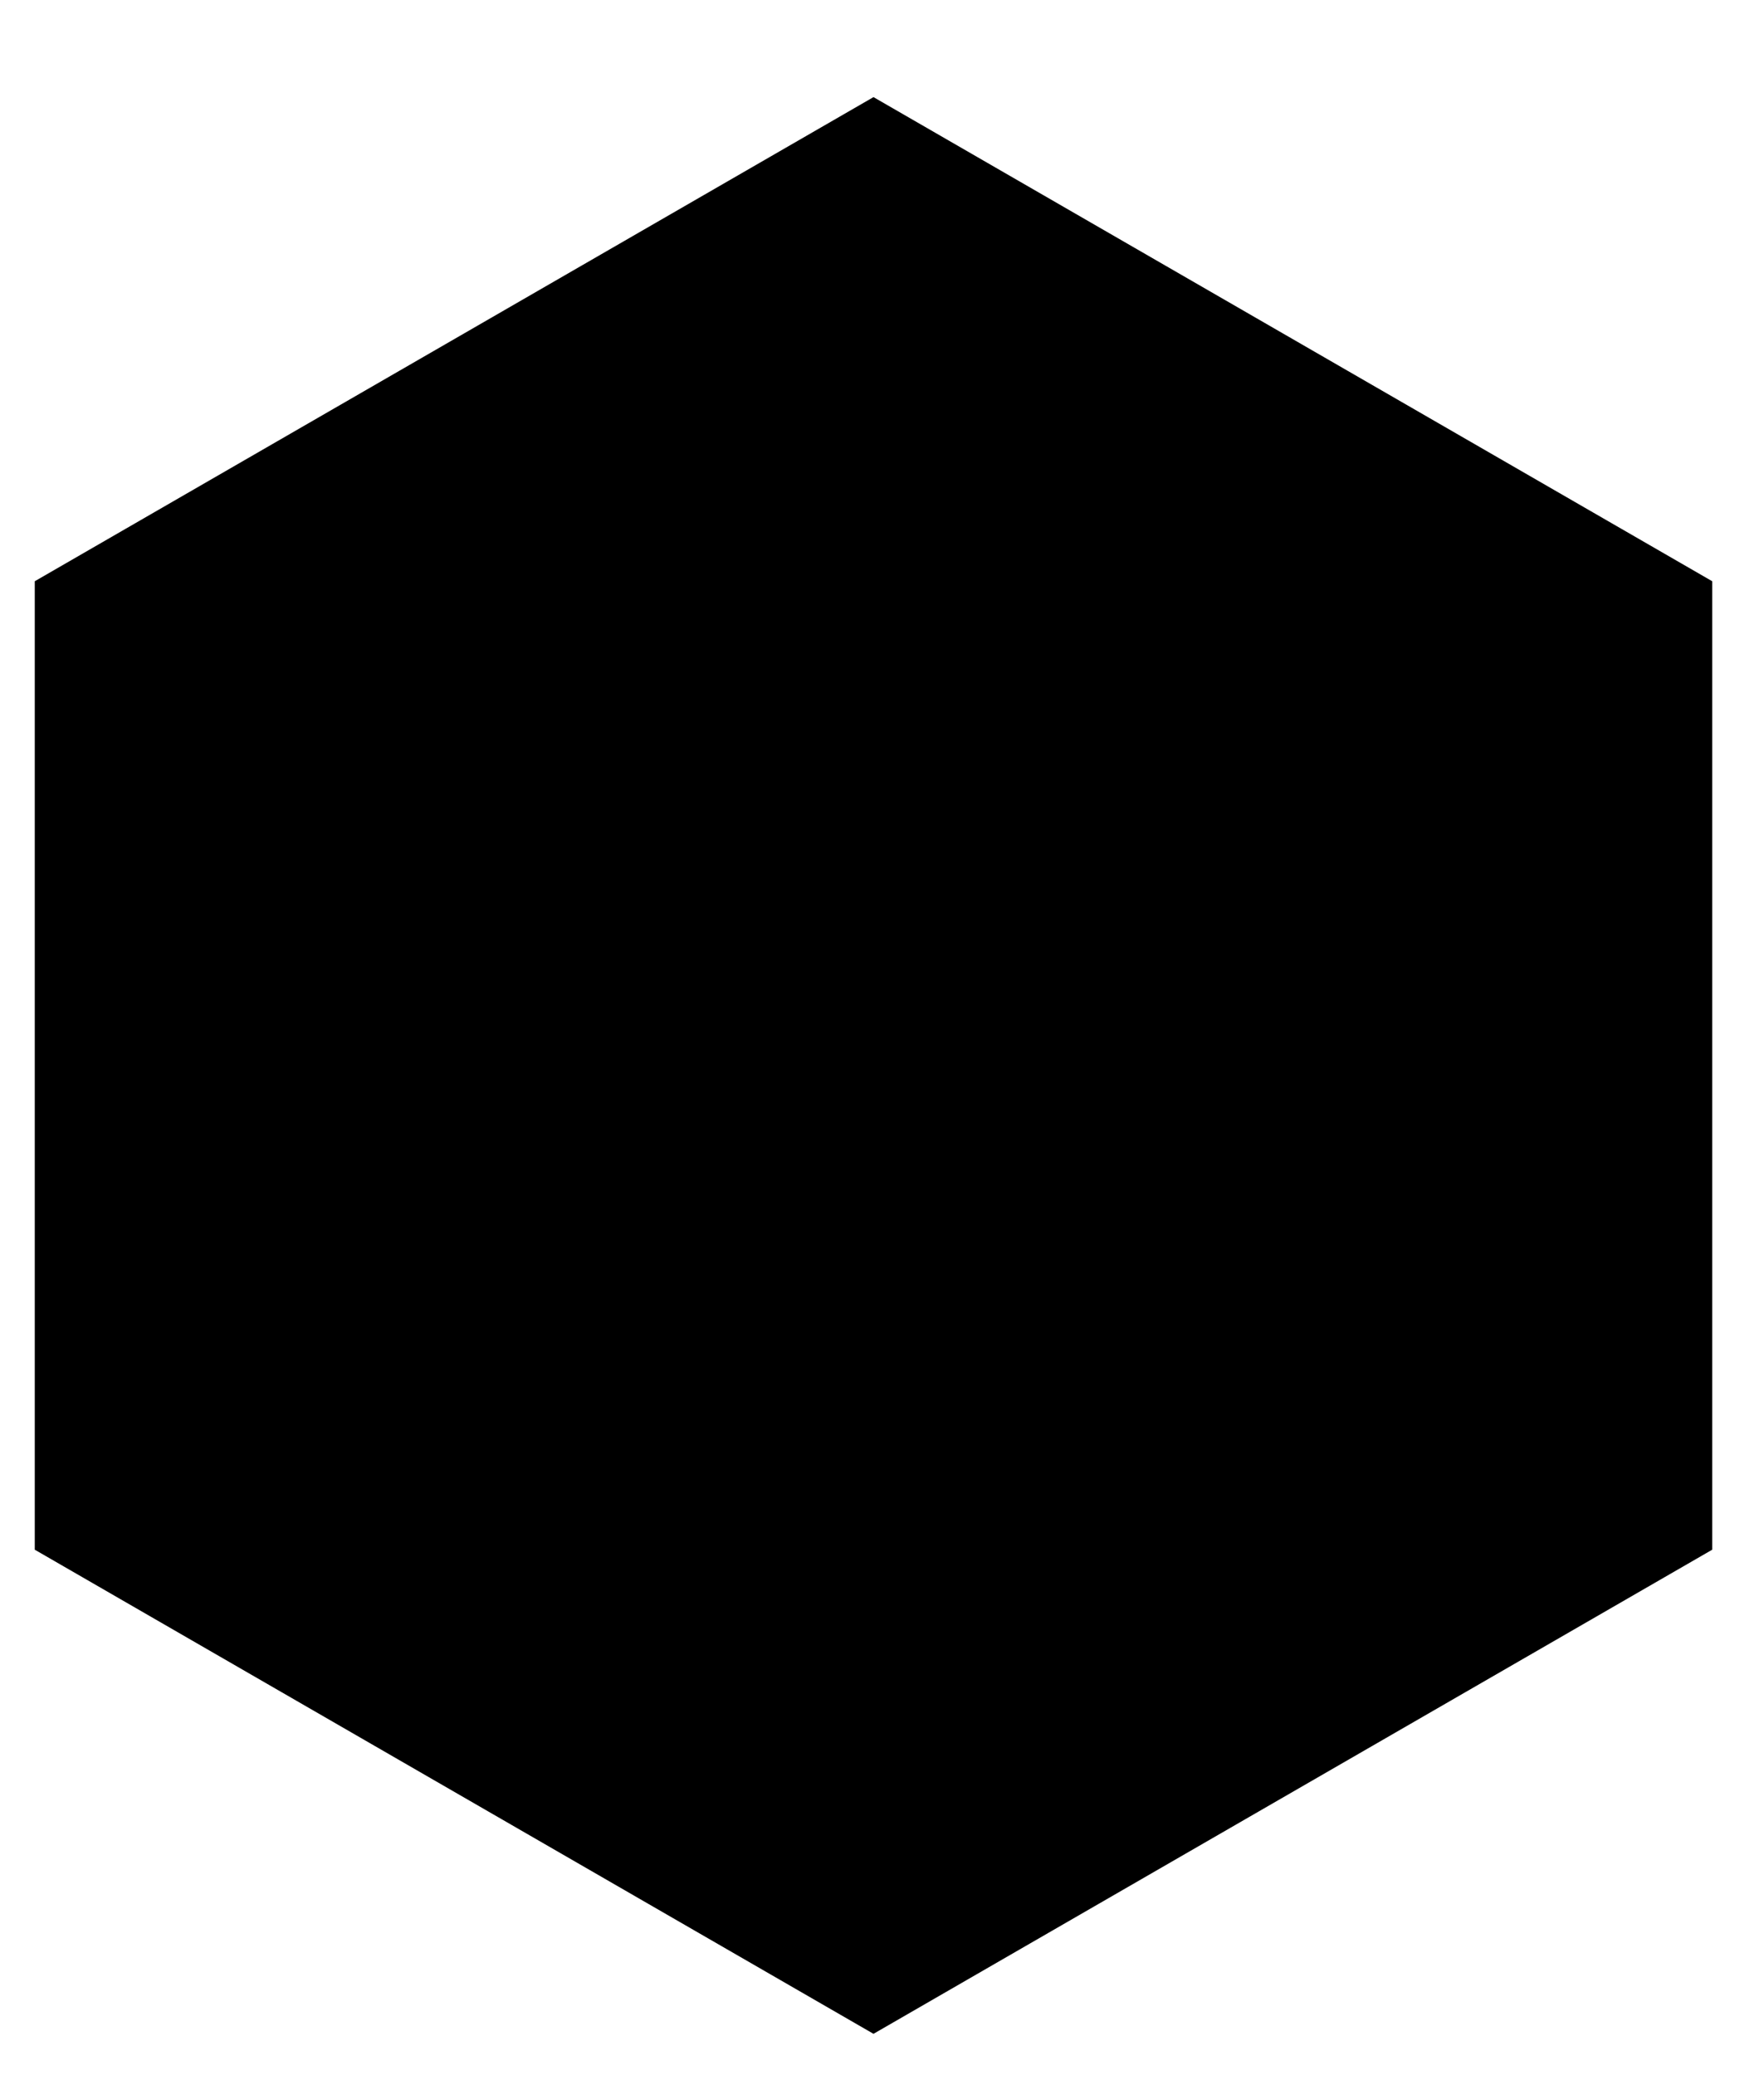 <svg width="17" height="20" viewBox="0 0 17 20" fill="none" xmlns="http://www.w3.org/2000/svg">
<path d="M8.418 0.936L16.501 5.602V14.936L8.418 19.602L0.335 14.936V5.602L8.418 0.936Z" fill="black"/>
</svg>
